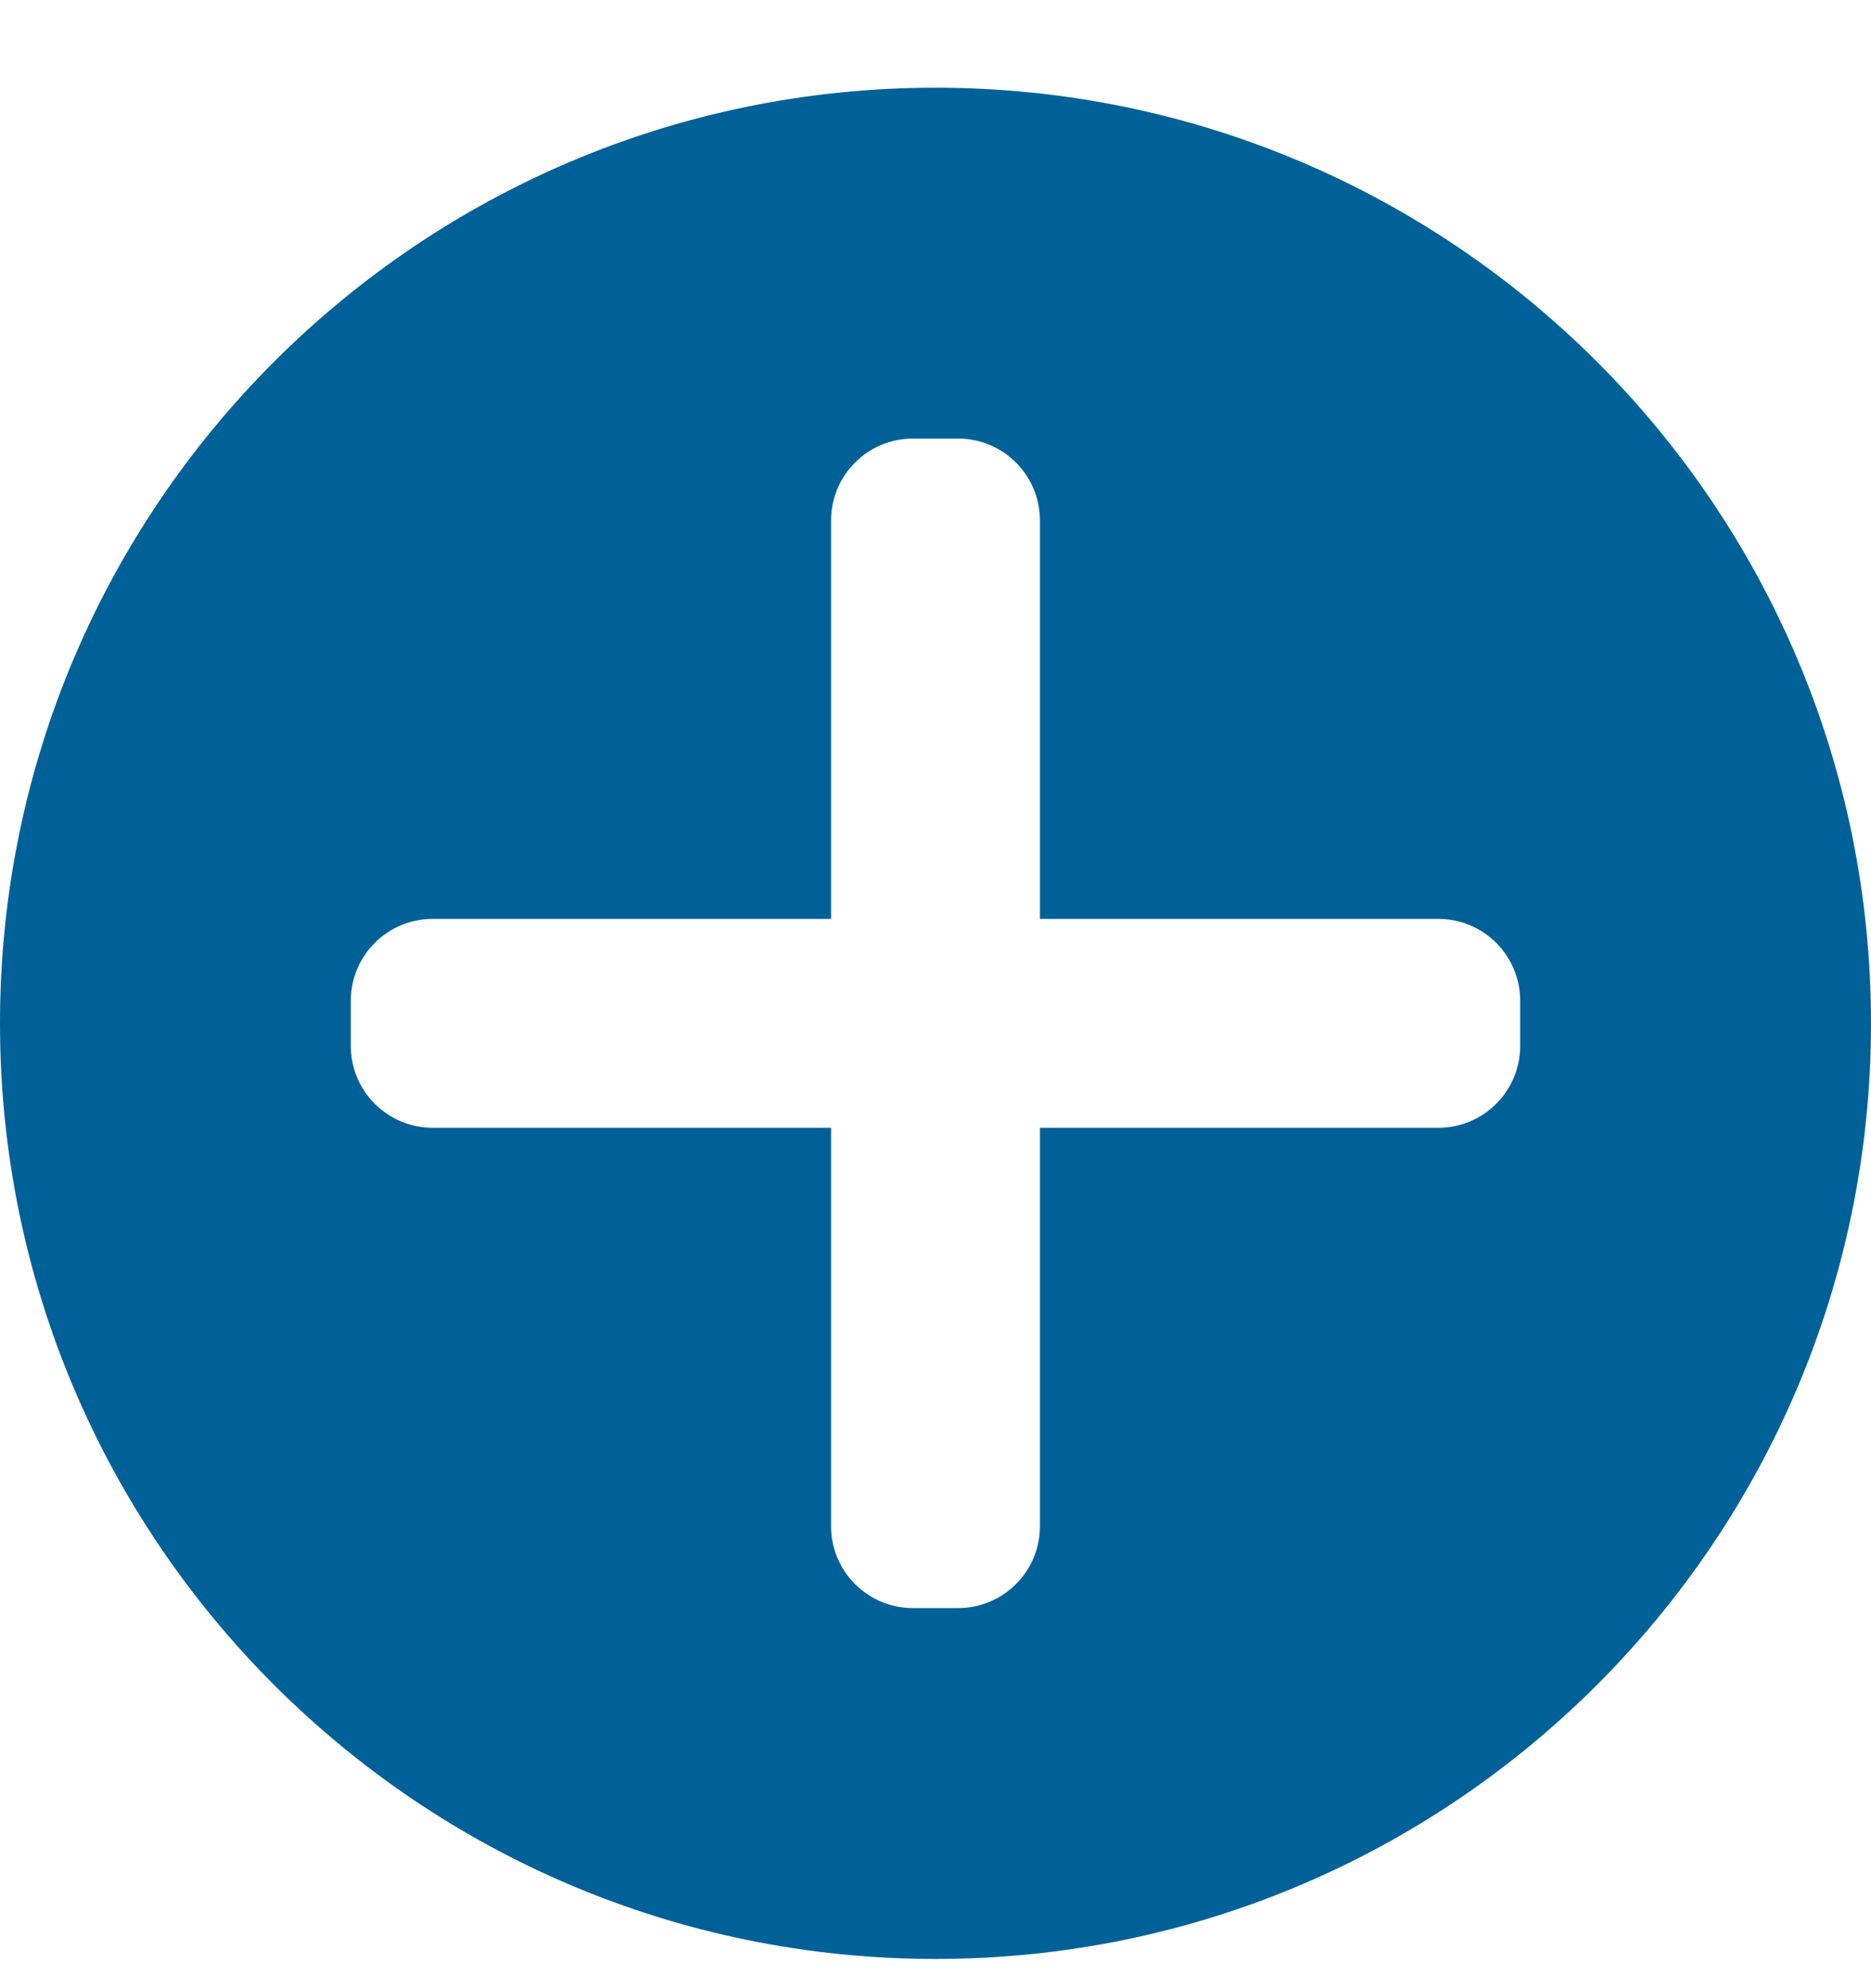 <?xml version="1.0" encoding="UTF-8"?>
<svg width="16px" height="17px" viewBox="0 0 16 17" version="1.1" xmlns="http://www.w3.org/2000/svg" xmlns:xlink="http://www.w3.org/1999/xlink">
    <!-- Generator: Sketch 55.2 (78181) - https://sketchapp.com -->
    <title>Group 8</title>
    <desc>Created with Sketch.</desc>
    <g id="Page-1" stroke="none" stroke-width="1" fill="none" fill-rule="evenodd">
        <g id="Rooms" transform="translate(-140, -1481)" fill="#006199">
            <g id="Group-4" transform="translate(80, 1260)">
                <g id="Group-8" transform="translate(60, 221.75)">
                    <path d="M8,16 C3.582,16 0,12.418 0,8 C0,3.582 3.582,0 8,0 C12.418,0 16,3.582 16,8 C16,12.418 12.418,16 8,16 Z M8.893,7.107 L8.893,3.7 C8.893,3.313 8.579,3 8.193,3 L7.807,3 C7.421,3 7.107,3.313 7.107,3.7 L7.107,7.107 L3.7,7.107 C3.313,7.107 3,7.421 3,7.807 L3,8.193 C3,8.579 3.313,8.893 3.7,8.893 L7.107,8.893 L7.107,12.3 C7.107,12.687 7.421,13 7.807,13 L8.193,13 C8.579,13 8.893,12.687 8.893,12.3 L8.893,8.893 L12.3,8.893 C12.687,8.893 13,8.579 13,8.193 L13,7.807 C13,7.421 12.687,7.107 12.3,7.107 L8.893,7.107 Z" id="Oval-2"></path>
                </g>
            </g>
        </g>
    </g>
</svg>